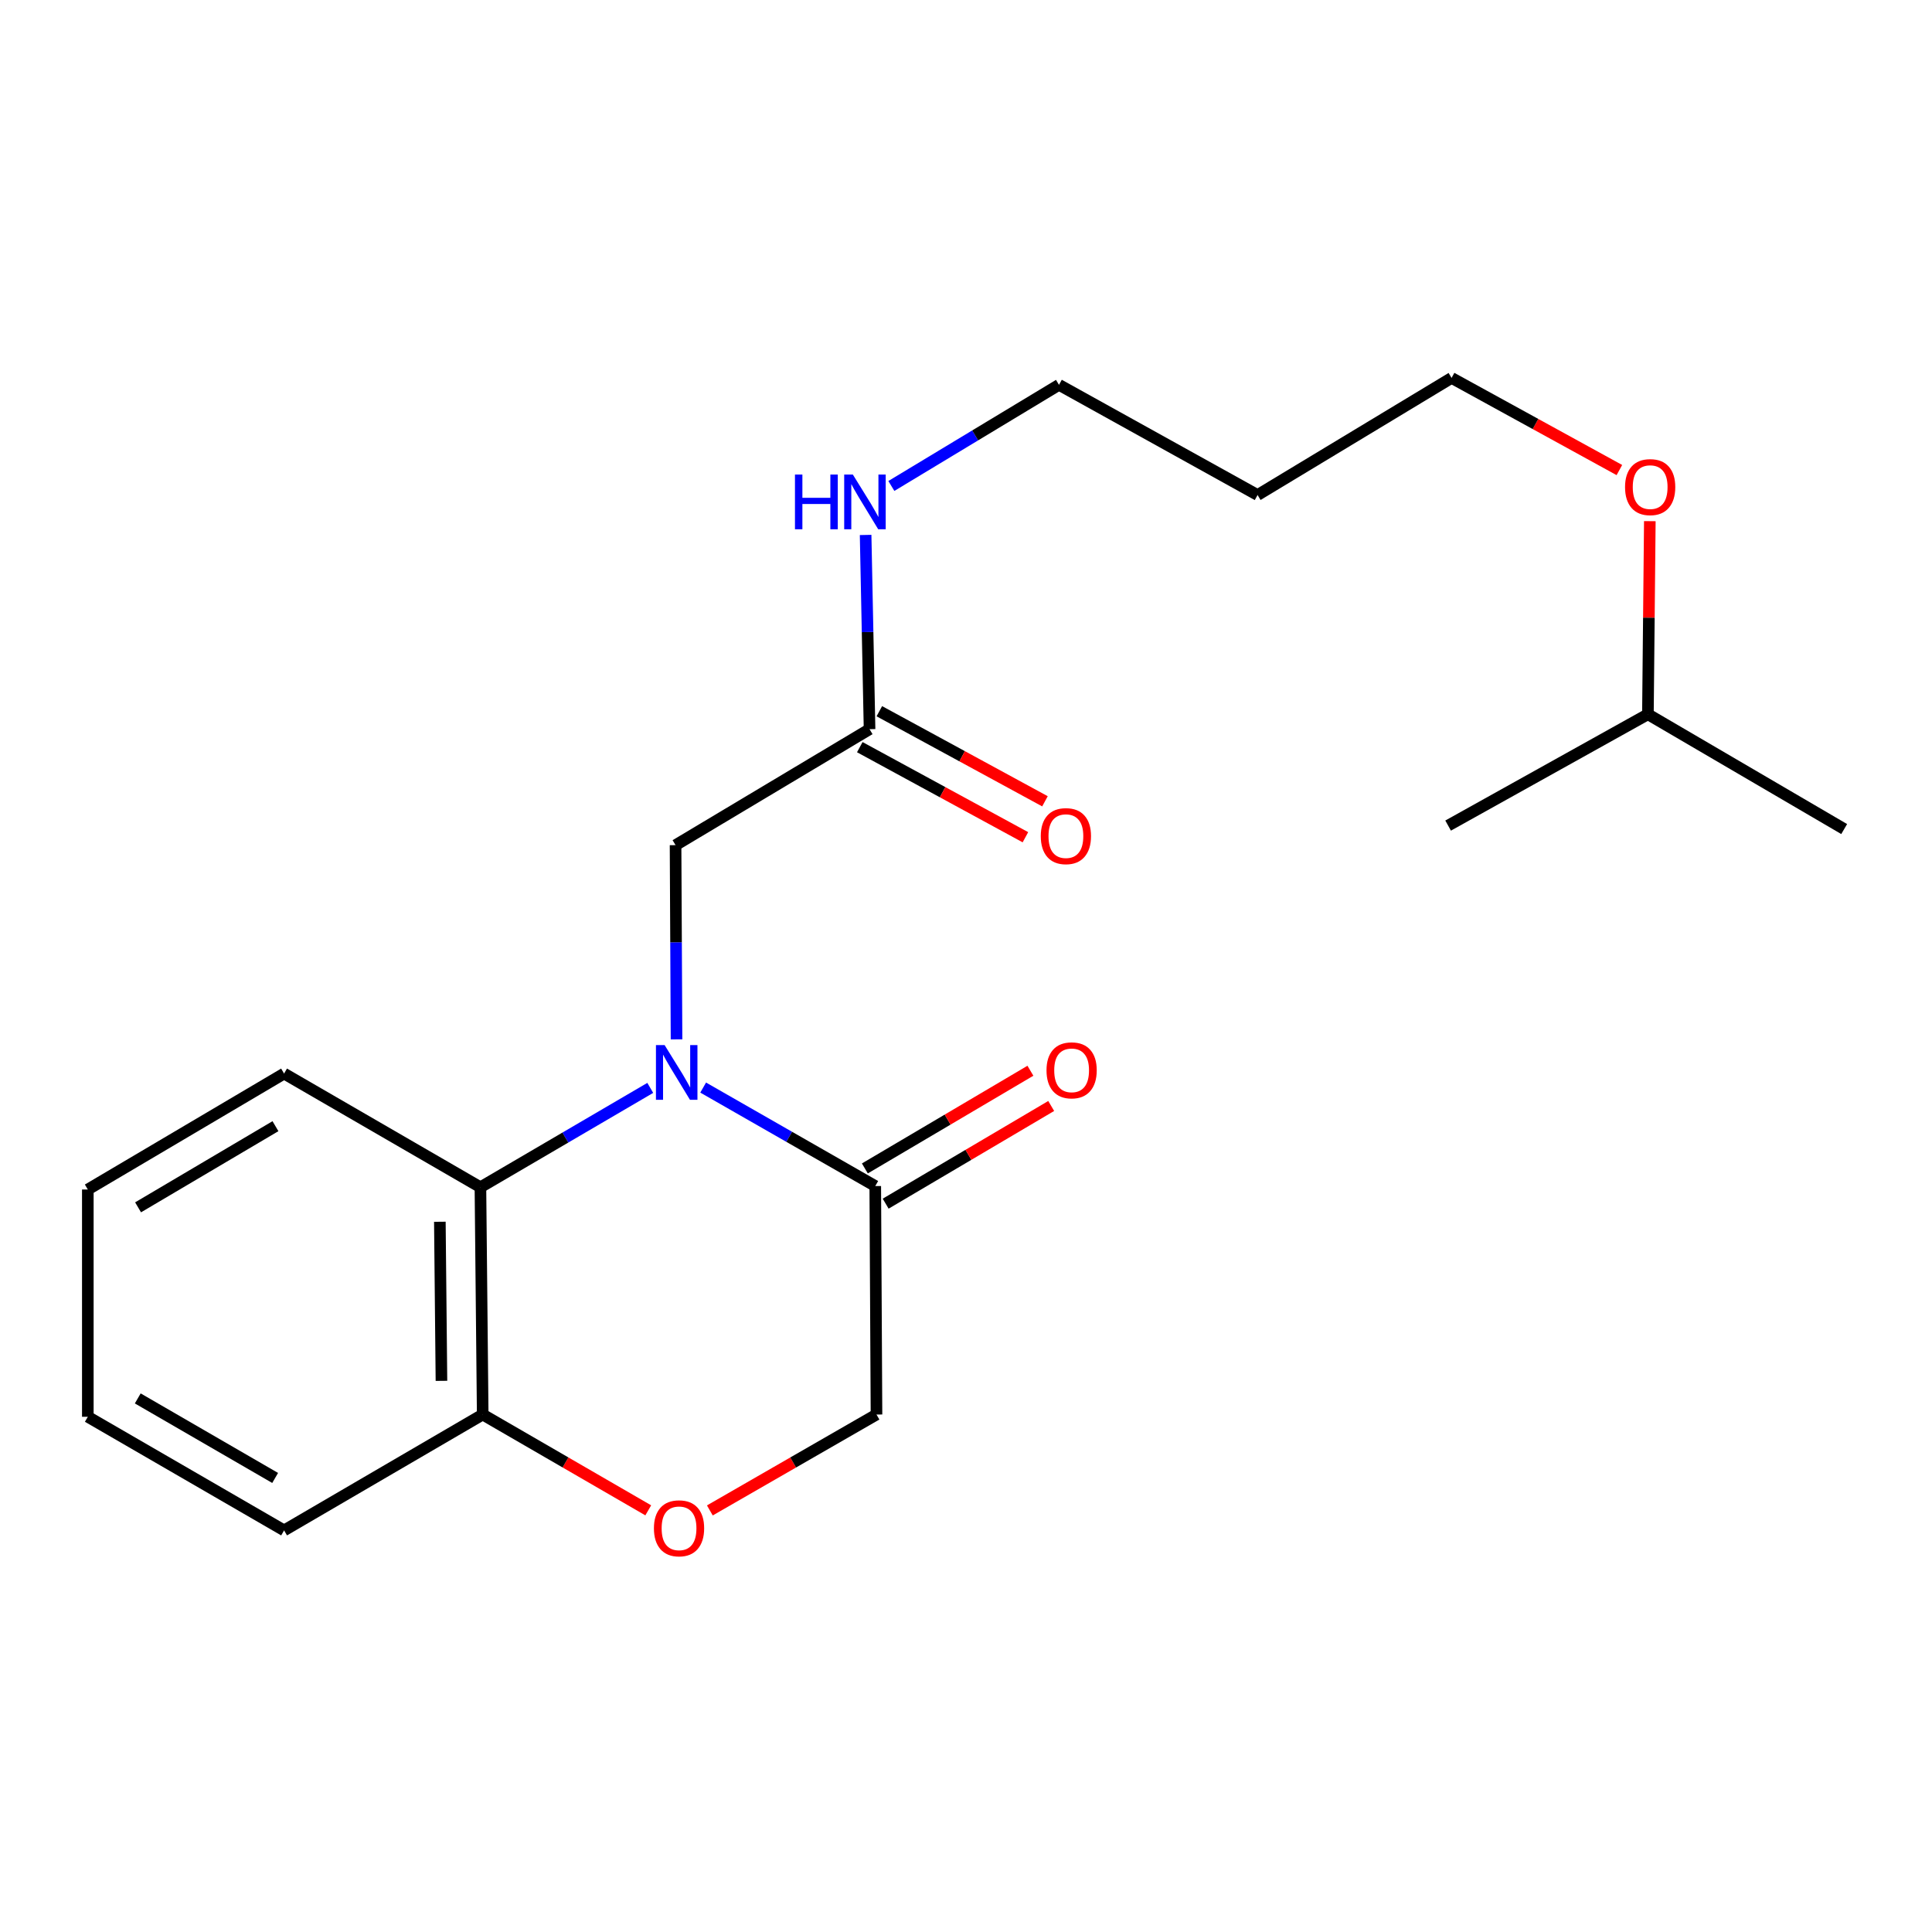 <?xml version='1.0' encoding='iso-8859-1'?>
<svg version='1.1' baseProfile='full'
              xmlns='http://www.w3.org/2000/svg'
                      xmlns:rdkit='http://www.rdkit.org/xml'
                      xmlns:xlink='http://www.w3.org/1999/xlink'
                  xml:space='preserve'
width='1000px' height='1000px' viewBox='0 0 1000 1000'>
<!-- END OF HEADER -->
<rect style='opacity:1.0;fill:#FFFFFF;stroke:none' width='1000' height='1000' x='0' y='0'> </rect>
<path class='bond-0' d='M 363.958,562.925 L 408.496,588.412' style='fill:none;fill-rule:evenodd;stroke:#0000FF;stroke-width:6px;stroke-linecap:butt;stroke-linejoin:miter;stroke-opacity:1' />
<path class='bond-0' d='M 408.496,588.412 L 453.035,613.898' style='fill:none;fill-rule:evenodd;stroke:#000000;stroke-width:6px;stroke-linecap:butt;stroke-linejoin:miter;stroke-opacity:1' />
<path class='bond-1' d='M 336.575,563.091 L 292.622,588.806' style='fill:none;fill-rule:evenodd;stroke:#0000FF;stroke-width:6px;stroke-linecap:butt;stroke-linejoin:miter;stroke-opacity:1' />
<path class='bond-1' d='M 292.622,588.806 L 248.668,614.521' style='fill:none;fill-rule:evenodd;stroke:#000000;stroke-width:6px;stroke-linecap:butt;stroke-linejoin:miter;stroke-opacity:1' />
<path class='bond-3' d='M 350.172,537.985 L 349.921,487.717' style='fill:none;fill-rule:evenodd;stroke:#0000FF;stroke-width:6px;stroke-linecap:butt;stroke-linejoin:miter;stroke-opacity:1' />
<path class='bond-3' d='M 349.921,487.717 L 349.669,437.449' style='fill:none;fill-rule:evenodd;stroke:#000000;stroke-width:6px;stroke-linecap:butt;stroke-linejoin:miter;stroke-opacity:1' />
<path class='bond-6' d='M 453.035,613.898 L 453.67,732.158' style='fill:none;fill-rule:evenodd;stroke:#000000;stroke-width:6px;stroke-linecap:butt;stroke-linejoin:miter;stroke-opacity:1' />
<path class='bond-7' d='M 458.416,623.017 L 501.259,597.735' style='fill:none;fill-rule:evenodd;stroke:#000000;stroke-width:6px;stroke-linecap:butt;stroke-linejoin:miter;stroke-opacity:1' />
<path class='bond-7' d='M 501.259,597.735 L 544.102,572.452' style='fill:none;fill-rule:evenodd;stroke:#FF0000;stroke-width:6px;stroke-linecap:butt;stroke-linejoin:miter;stroke-opacity:1' />
<path class='bond-7' d='M 447.654,604.779 L 490.497,579.497' style='fill:none;fill-rule:evenodd;stroke:#000000;stroke-width:6px;stroke-linecap:butt;stroke-linejoin:miter;stroke-opacity:1' />
<path class='bond-7' d='M 490.497,579.497 L 533.34,554.214' style='fill:none;fill-rule:evenodd;stroke:#FF0000;stroke-width:6px;stroke-linecap:butt;stroke-linejoin:miter;stroke-opacity:1' />
<path class='bond-4' d='M 248.668,614.521 L 249.845,732.158' style='fill:none;fill-rule:evenodd;stroke:#000000;stroke-width:6px;stroke-linecap:butt;stroke-linejoin:miter;stroke-opacity:1' />
<path class='bond-4' d='M 227.669,632.379 L 228.493,714.724' style='fill:none;fill-rule:evenodd;stroke:#000000;stroke-width:6px;stroke-linecap:butt;stroke-linejoin:miter;stroke-opacity:1' />
<path class='bond-10' d='M 248.668,614.521 L 147.044,555.674' style='fill:none;fill-rule:evenodd;stroke:#000000;stroke-width:6px;stroke-linecap:butt;stroke-linejoin:miter;stroke-opacity:1' />
<path class='bond-2' d='M 335.534,781.748 L 292.689,756.953' style='fill:none;fill-rule:evenodd;stroke:#FF0000;stroke-width:6px;stroke-linecap:butt;stroke-linejoin:miter;stroke-opacity:1' />
<path class='bond-2' d='M 292.689,756.953 L 249.845,732.158' style='fill:none;fill-rule:evenodd;stroke:#000000;stroke-width:6px;stroke-linecap:butt;stroke-linejoin:miter;stroke-opacity:1' />
<path class='bond-21' d='M 367.417,781.793 L 410.544,756.975' style='fill:none;fill-rule:evenodd;stroke:#FF0000;stroke-width:6px;stroke-linecap:butt;stroke-linejoin:miter;stroke-opacity:1' />
<path class='bond-21' d='M 410.544,756.975 L 453.67,732.158' style='fill:none;fill-rule:evenodd;stroke:#000000;stroke-width:6px;stroke-linecap:butt;stroke-linejoin:miter;stroke-opacity:1' />
<path class='bond-5' d='M 349.669,437.449 L 450.082,377.425' style='fill:none;fill-rule:evenodd;stroke:#000000;stroke-width:6px;stroke-linecap:butt;stroke-linejoin:miter;stroke-opacity:1' />
<path class='bond-14' d='M 249.845,732.158 L 147.044,792.135' style='fill:none;fill-rule:evenodd;stroke:#000000;stroke-width:6px;stroke-linecap:butt;stroke-linejoin:miter;stroke-opacity:1' />
<path class='bond-8' d='M 445.023,386.727 L 487.889,410.041' style='fill:none;fill-rule:evenodd;stroke:#000000;stroke-width:6px;stroke-linecap:butt;stroke-linejoin:miter;stroke-opacity:1' />
<path class='bond-8' d='M 487.889,410.041 L 530.755,433.355' style='fill:none;fill-rule:evenodd;stroke:#FF0000;stroke-width:6px;stroke-linecap:butt;stroke-linejoin:miter;stroke-opacity:1' />
<path class='bond-8' d='M 455.141,368.123 L 498.007,391.437' style='fill:none;fill-rule:evenodd;stroke:#000000;stroke-width:6px;stroke-linecap:butt;stroke-linejoin:miter;stroke-opacity:1' />
<path class='bond-8' d='M 498.007,391.437 L 540.873,414.751' style='fill:none;fill-rule:evenodd;stroke:#FF0000;stroke-width:6px;stroke-linecap:butt;stroke-linejoin:miter;stroke-opacity:1' />
<path class='bond-9' d='M 450.082,377.425 L 449.061,327.158' style='fill:none;fill-rule:evenodd;stroke:#000000;stroke-width:6px;stroke-linecap:butt;stroke-linejoin:miter;stroke-opacity:1' />
<path class='bond-9' d='M 449.061,327.158 L 448.041,276.89' style='fill:none;fill-rule:evenodd;stroke:#0000FF;stroke-width:6px;stroke-linecap:butt;stroke-linejoin:miter;stroke-opacity:1' />
<path class='bond-13' d='M 461.366,251.539 L 504.748,225.364' style='fill:none;fill-rule:evenodd;stroke:#0000FF;stroke-width:6px;stroke-linecap:butt;stroke-linejoin:miter;stroke-opacity:1' />
<path class='bond-13' d='M 504.748,225.364 L 548.13,199.188' style='fill:none;fill-rule:evenodd;stroke:#000000;stroke-width:6px;stroke-linecap:butt;stroke-linejoin:miter;stroke-opacity:1' />
<path class='bond-19' d='M 147.044,555.674 L 45.455,615.686' style='fill:none;fill-rule:evenodd;stroke:#000000;stroke-width:6px;stroke-linecap:butt;stroke-linejoin:miter;stroke-opacity:1' />
<path class='bond-19' d='M 142.576,582.909 L 71.464,624.917' style='fill:none;fill-rule:evenodd;stroke:#000000;stroke-width:6px;stroke-linecap:butt;stroke-linejoin:miter;stroke-opacity:1' />
<path class='bond-11' d='M 650.919,256.224 L 548.13,199.188' style='fill:none;fill-rule:evenodd;stroke:#000000;stroke-width:6px;stroke-linecap:butt;stroke-linejoin:miter;stroke-opacity:1' />
<path class='bond-15' d='M 650.919,256.224 L 751.332,195.612' style='fill:none;fill-rule:evenodd;stroke:#000000;stroke-width:6px;stroke-linecap:butt;stroke-linejoin:miter;stroke-opacity:1' />
<path class='bond-12' d='M 838.189,243.3 L 794.761,219.456' style='fill:none;fill-rule:evenodd;stroke:#FF0000;stroke-width:6px;stroke-linecap:butt;stroke-linejoin:miter;stroke-opacity:1' />
<path class='bond-12' d='M 794.761,219.456 L 751.332,195.612' style='fill:none;fill-rule:evenodd;stroke:#000000;stroke-width:6px;stroke-linecap:butt;stroke-linejoin:miter;stroke-opacity:1' />
<path class='bond-16' d='M 853.946,269.749 L 853.451,319.728' style='fill:none;fill-rule:evenodd;stroke:#FF0000;stroke-width:6px;stroke-linecap:butt;stroke-linejoin:miter;stroke-opacity:1' />
<path class='bond-16' d='M 853.451,319.728 L 852.956,369.707' style='fill:none;fill-rule:evenodd;stroke:#000000;stroke-width:6px;stroke-linecap:butt;stroke-linejoin:miter;stroke-opacity:1' />
<path class='bond-22' d='M 147.044,792.135 L 45.455,733.323' style='fill:none;fill-rule:evenodd;stroke:#000000;stroke-width:6px;stroke-linecap:butt;stroke-linejoin:miter;stroke-opacity:1' />
<path class='bond-22' d='M 142.415,764.986 L 71.303,723.817' style='fill:none;fill-rule:evenodd;stroke:#000000;stroke-width:6px;stroke-linecap:butt;stroke-linejoin:miter;stroke-opacity:1' />
<path class='bond-17' d='M 852.956,369.707 L 749.544,427.32' style='fill:none;fill-rule:evenodd;stroke:#000000;stroke-width:6px;stroke-linecap:butt;stroke-linejoin:miter;stroke-opacity:1' />
<path class='bond-18' d='M 852.956,369.707 L 954.545,429.12' style='fill:none;fill-rule:evenodd;stroke:#000000;stroke-width:6px;stroke-linecap:butt;stroke-linejoin:miter;stroke-opacity:1' />
<path class='bond-20' d='M 45.455,615.686 L 45.455,733.323' style='fill:none;fill-rule:evenodd;stroke:#000000;stroke-width:6px;stroke-linecap:butt;stroke-linejoin:miter;stroke-opacity:1' />
<path  class='atom-0' d='M 343.997 540.926
L 353.277 555.926
Q 354.197 557.406, 355.677 560.086
Q 357.157 562.766, 357.237 562.926
L 357.237 540.926
L 360.997 540.926
L 360.997 569.246
L 357.117 569.246
L 347.157 552.846
Q 345.997 550.926, 344.757 548.726
Q 343.557 546.526, 343.197 545.846
L 343.197 569.246
L 339.517 569.246
L 339.517 540.926
L 343.997 540.926
' fill='#0000FF'/>
<path  class='atom-3' d='M 338.469 791.05
Q 338.469 784.25, 341.829 780.45
Q 345.189 776.65, 351.469 776.65
Q 357.749 776.65, 361.109 780.45
Q 364.469 784.25, 364.469 791.05
Q 364.469 797.93, 361.069 801.85
Q 357.669 805.73, 351.469 805.73
Q 345.229 805.73, 341.829 801.85
Q 338.469 797.97, 338.469 791.05
M 351.469 802.53
Q 355.789 802.53, 358.109 799.65
Q 360.469 796.73, 360.469 791.05
Q 360.469 785.49, 358.109 782.69
Q 355.789 779.85, 351.469 779.85
Q 347.149 779.85, 344.789 782.65
Q 342.469 785.45, 342.469 791.05
Q 342.469 796.77, 344.789 799.65
Q 347.149 802.53, 351.469 802.53
' fill='#FF0000'/>
<path  class='atom-8' d='M 541.671 554.001
Q 541.671 547.201, 545.031 543.401
Q 548.391 539.601, 554.671 539.601
Q 560.951 539.601, 564.311 543.401
Q 567.671 547.201, 567.671 554.001
Q 567.671 560.881, 564.271 564.801
Q 560.871 568.681, 554.671 568.681
Q 548.431 568.681, 545.031 564.801
Q 541.671 560.921, 541.671 554.001
M 554.671 565.481
Q 558.991 565.481, 561.311 562.601
Q 563.671 559.681, 563.671 554.001
Q 563.671 548.441, 561.311 545.641
Q 558.991 542.801, 554.671 542.801
Q 550.351 542.801, 547.991 545.601
Q 545.671 548.401, 545.671 554.001
Q 545.671 559.721, 547.991 562.601
Q 550.351 565.481, 554.671 565.481
' fill='#FF0000'/>
<path  class='atom-9' d='M 538.706 432.776
Q 538.706 425.976, 542.066 422.176
Q 545.426 418.376, 551.706 418.376
Q 557.986 418.376, 561.346 422.176
Q 564.706 425.976, 564.706 432.776
Q 564.706 439.656, 561.306 443.576
Q 557.906 447.456, 551.706 447.456
Q 545.466 447.456, 542.066 443.576
Q 538.706 439.696, 538.706 432.776
M 551.706 444.256
Q 556.026 444.256, 558.346 441.376
Q 560.706 438.456, 560.706 432.776
Q 560.706 427.216, 558.346 424.416
Q 556.026 421.576, 551.706 421.576
Q 547.386 421.576, 545.026 424.376
Q 542.706 427.176, 542.706 432.776
Q 542.706 438.496, 545.026 441.376
Q 547.386 444.256, 551.706 444.256
' fill='#FF0000'/>
<path  class='atom-10' d='M 411.474 245.629
L 415.314 245.629
L 415.314 257.669
L 429.794 257.669
L 429.794 245.629
L 433.634 245.629
L 433.634 273.949
L 429.794 273.949
L 429.794 260.869
L 415.314 260.869
L 415.314 273.949
L 411.474 273.949
L 411.474 245.629
' fill='#0000FF'/>
<path  class='atom-10' d='M 441.434 245.629
L 450.714 260.629
Q 451.634 262.109, 453.114 264.789
Q 454.594 267.469, 454.674 267.629
L 454.674 245.629
L 458.434 245.629
L 458.434 273.949
L 454.554 273.949
L 444.594 257.549
Q 443.434 255.629, 442.194 253.429
Q 440.994 251.229, 440.634 250.549
L 440.634 273.949
L 436.954 273.949
L 436.954 245.629
L 441.434 245.629
' fill='#0000FF'/>
<path  class='atom-13' d='M 841.121 252.127
Q 841.121 245.327, 844.481 241.527
Q 847.841 237.727, 854.121 237.727
Q 860.401 237.727, 863.761 241.527
Q 867.121 245.327, 867.121 252.127
Q 867.121 259.007, 863.721 262.927
Q 860.321 266.807, 854.121 266.807
Q 847.881 266.807, 844.481 262.927
Q 841.121 259.047, 841.121 252.127
M 854.121 263.607
Q 858.441 263.607, 860.761 260.727
Q 863.121 257.807, 863.121 252.127
Q 863.121 246.567, 860.761 243.767
Q 858.441 240.927, 854.121 240.927
Q 849.801 240.927, 847.441 243.727
Q 845.121 246.527, 845.121 252.127
Q 845.121 257.847, 847.441 260.727
Q 849.801 263.607, 854.121 263.607
' fill='#FF0000'/>
</svg>
